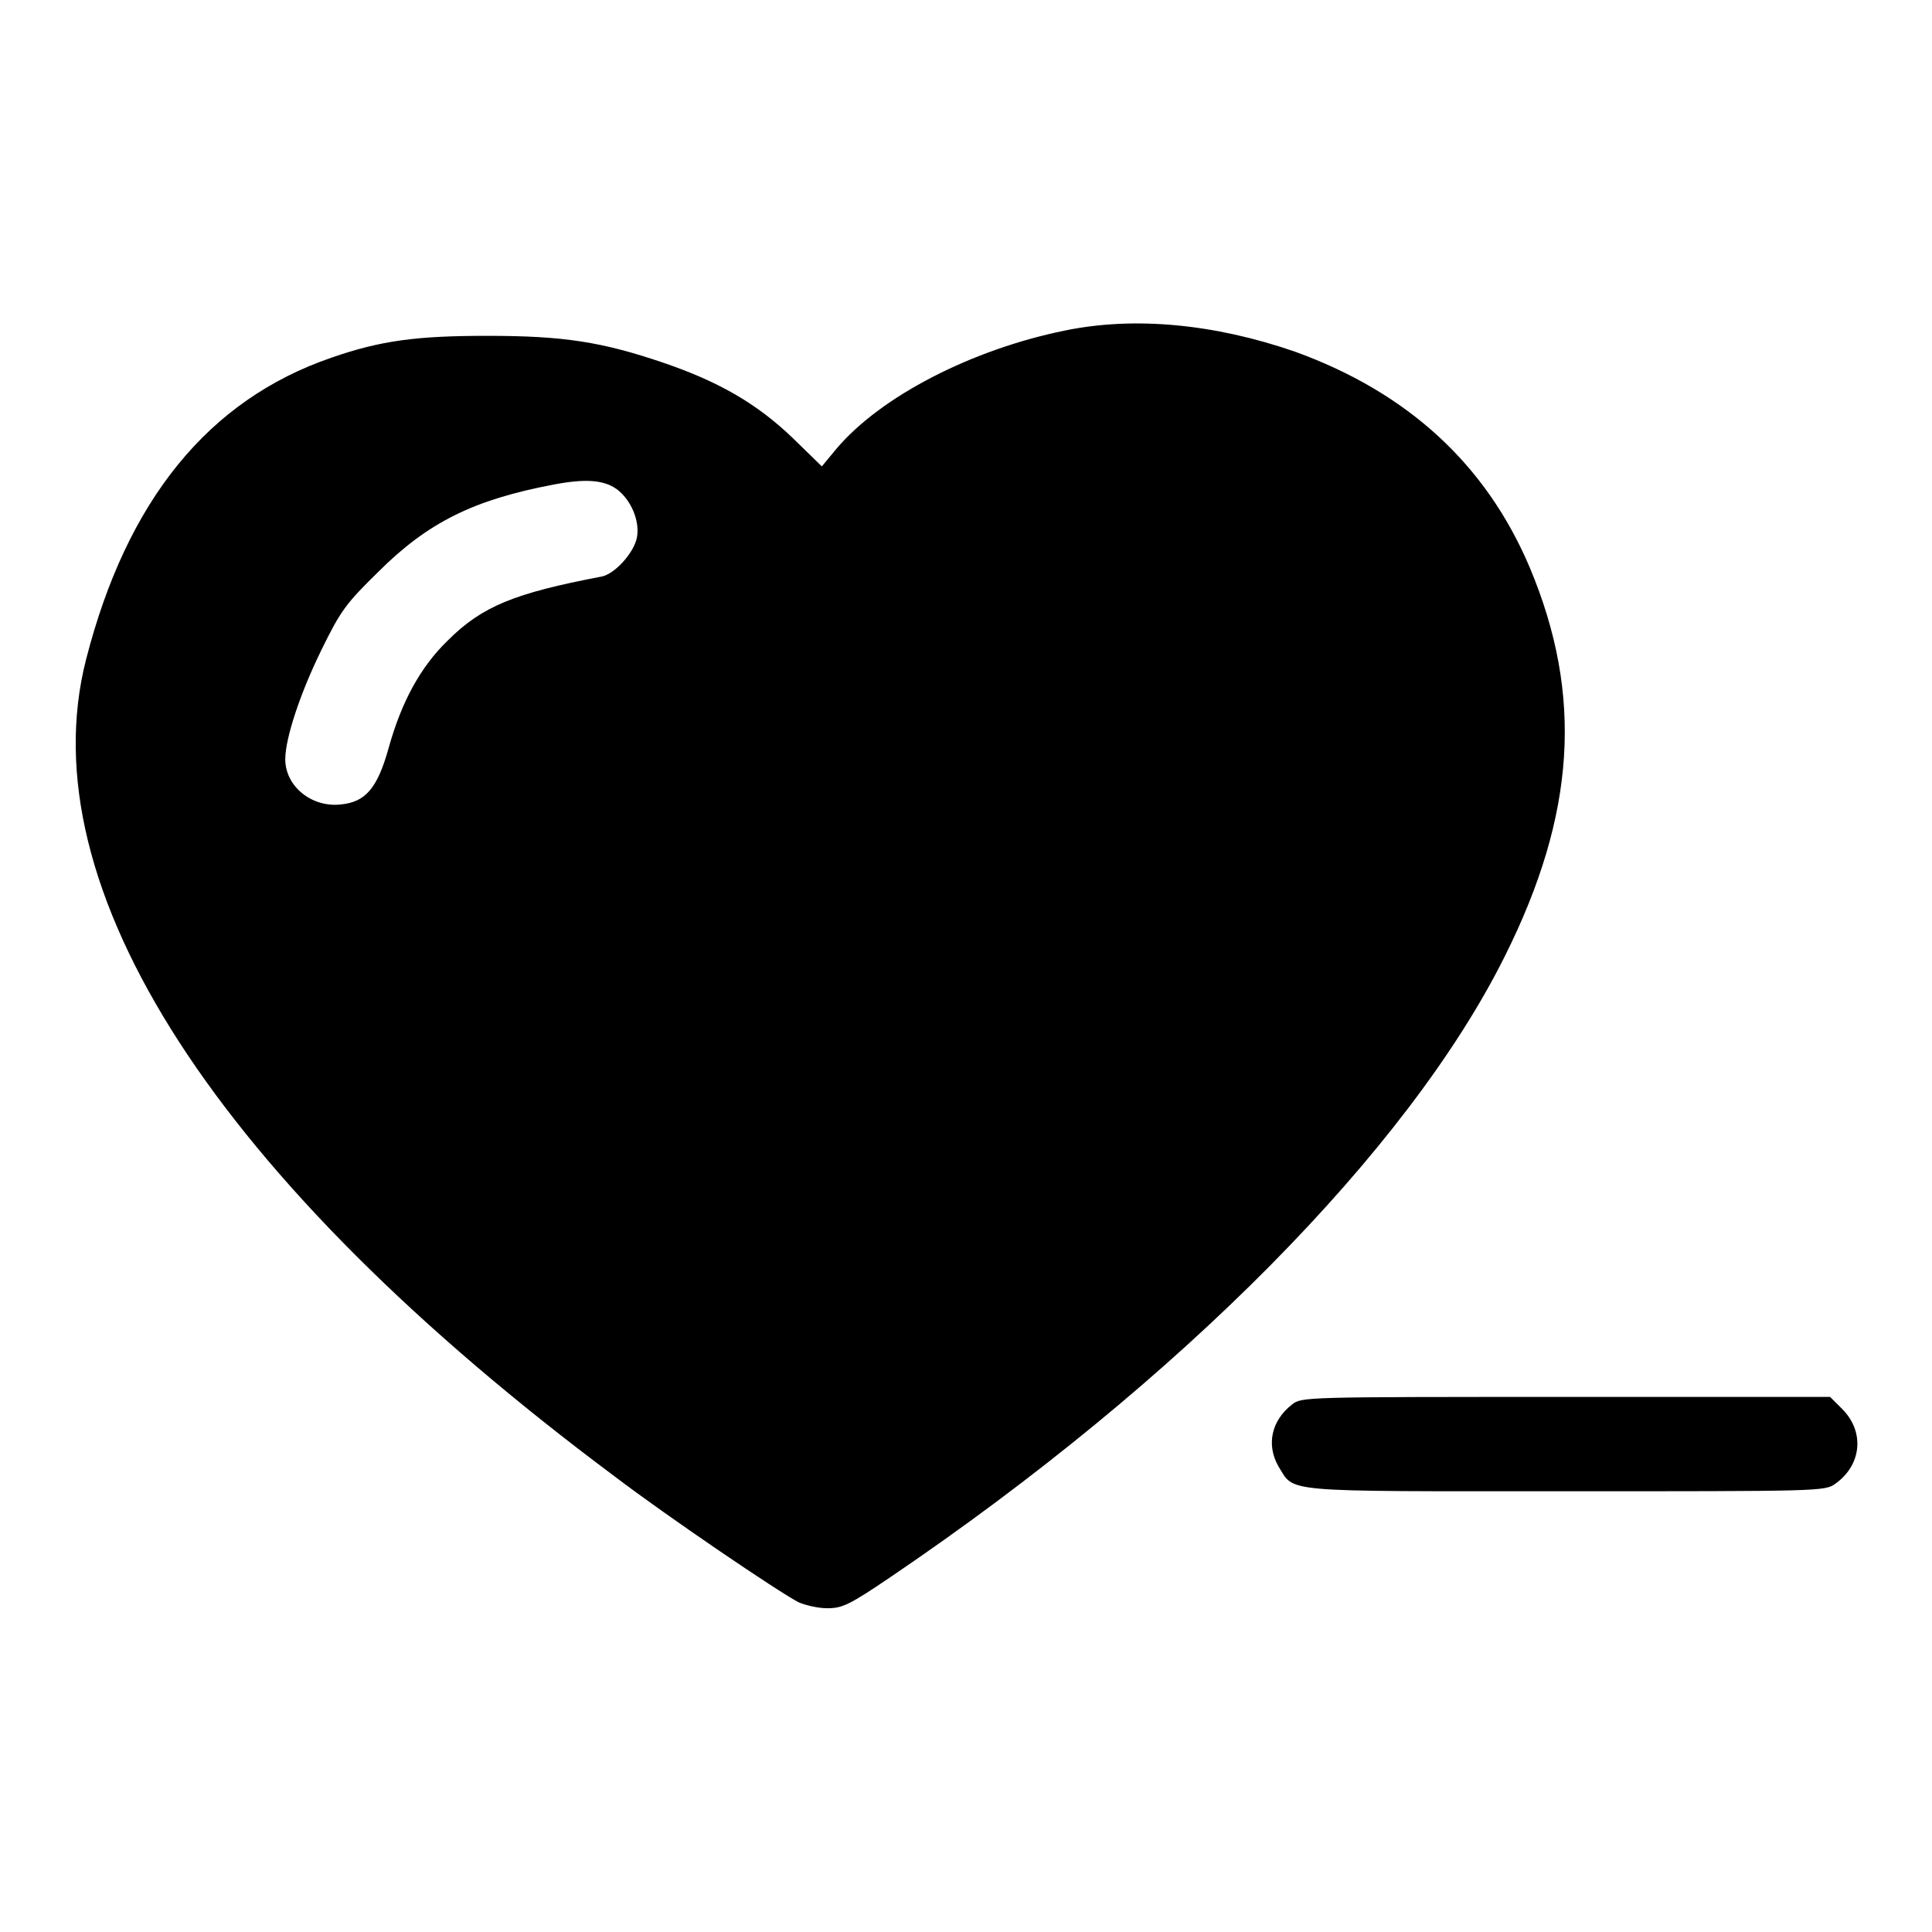 <?xml version="1.0" encoding="utf-8"?>
<!-- Svg Vector Icons : http://www.onlinewebfonts.com/icon -->
<!DOCTYPE svg PUBLIC "-//W3C//DTD SVG 1.1//EN" "http://www.w3.org/Graphics/SVG/1.1/DTD/svg11.dtd">
<svg version="1.1" xmlns="http://www.w3.org/2000/svg" xmlns:xlink="http://www.w3.org/1999/xlink" x="0px" y="0px" viewBox="0 0 256 256" enable-background="new 0 0 256 256" xml:space="preserve">
<g><g><g><path fill="#000000" d="M141.1,43.8c-12.3,2.5-24.4,8.7-30.3,15.7l-1.9,2.3L105,58c-4.7-4.5-9.7-7.4-17-9.9c-8.2-2.8-13.3-3.6-23.4-3.6c-9.3,0-14.1,0.6-20.7,2.9c-16.3,5.6-27.1,18.9-32.5,40c-7.7,30.2,17.3,68.9,70,108.2c7.1,5.4,21.7,15.3,24.4,16.7c0.9,0.4,2.6,0.8,3.8,0.8c2,0,2.9-0.4,8.5-4.2c38.2-25.9,68.5-56.5,81.3-82.2c9.4-18.8,10.4-34.6,3.3-51.5c-5.8-13.7-16.2-23.2-31.1-28.6C160.9,42.9,150.3,41.9,141.1,43.8z M81.7,64.8c1.9,1.4,3.1,4.2,2.7,6.4c-0.4,2.1-3,4.9-4.7,5.2c-11.5,2.2-15.8,3.9-20.4,8.5c-3.6,3.5-6.1,8.1-7.8,14.2c-1.5,5.4-3.1,7.2-6.4,7.5c-3.8,0.4-7.3-2.4-7.3-6c0-2.8,2-8.8,4.8-14.5c2.5-5.1,3.2-6.1,7.5-10.3c6.6-6.6,12.7-9.6,23.3-11.6C77.6,63.4,80,63.6,81.7,64.8z"/><path fill="#000000" d="M171.2,186.1c-2.8,2.2-3.4,5.4-1.8,8.2c2.2,3.5-0.2,3.3,38,3.3c33.9,0,34.4,0,35.8-1c3.5-2.5,3.9-6.9,0.9-9.9l-1.6-1.6h-35C172.7,185.1,172.5,185.1,171.2,186.1z"/></g></g></g>
</svg>